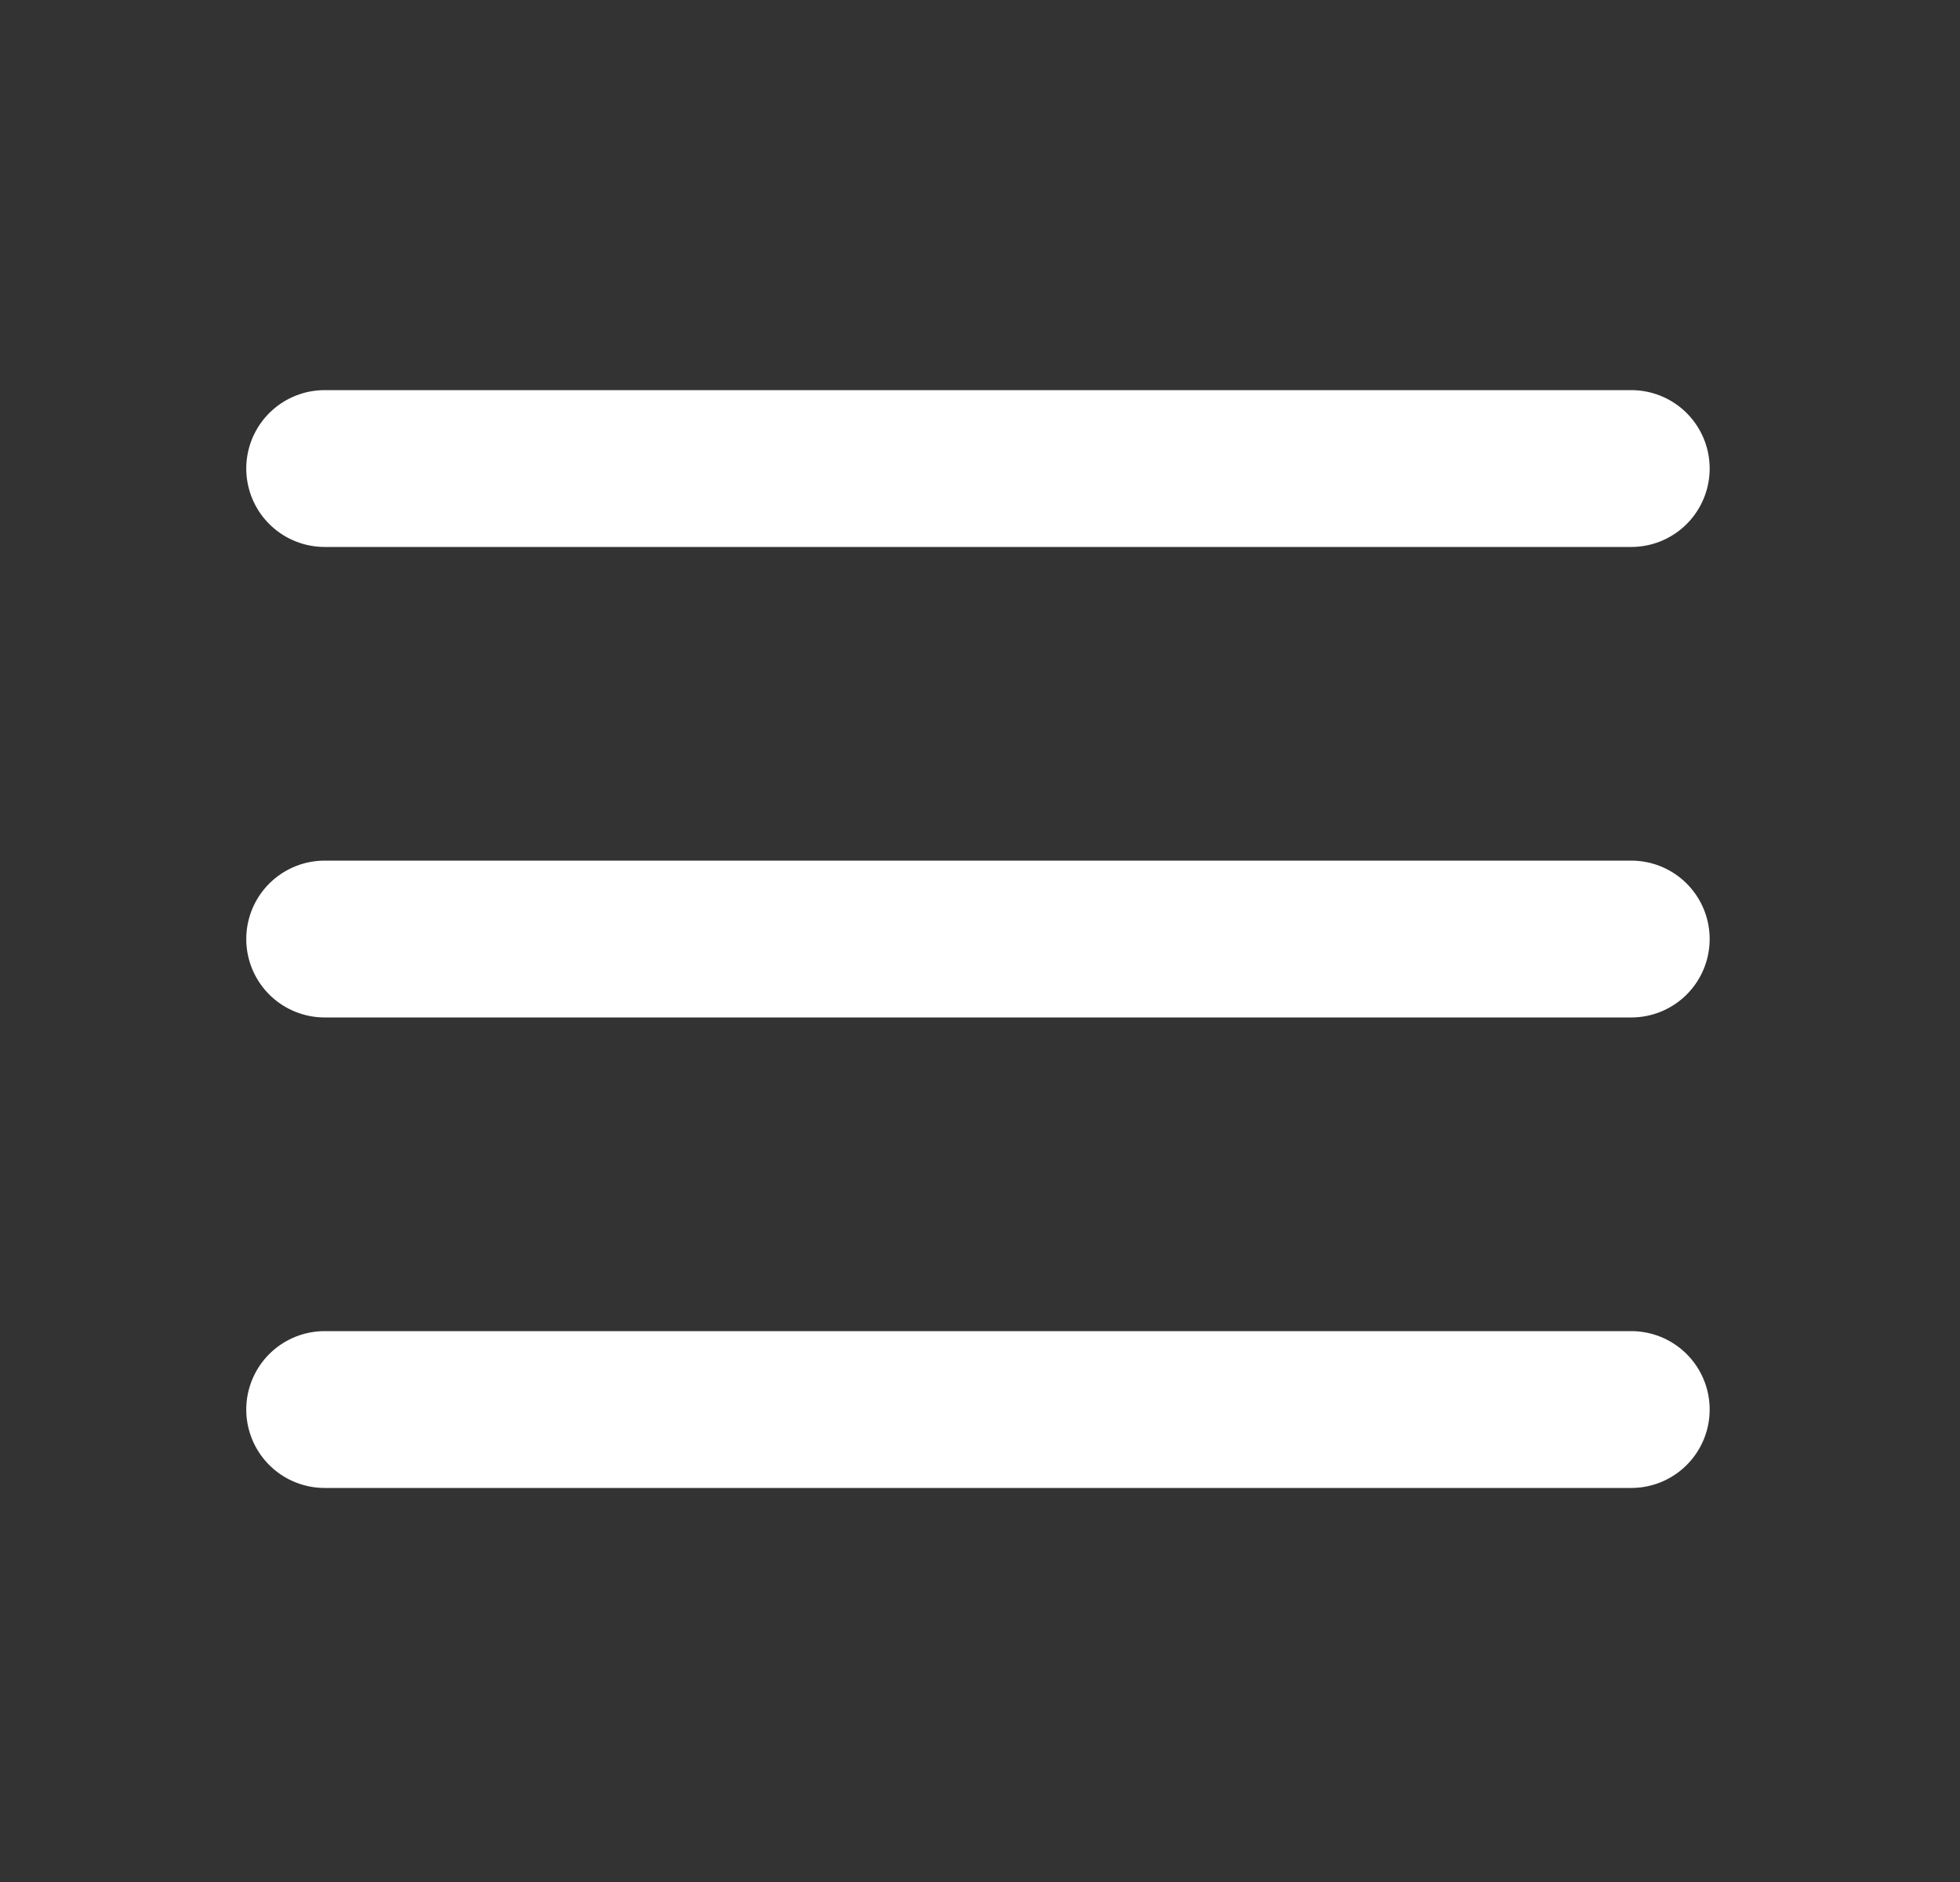 <svg width="25" height="24" viewBox="0 0 25 24" fill="none" xmlns="http://www.w3.org/2000/svg">
<rect x="0" y="0" width="25" height="24" fill="#333333" stroke="none"/>
<path d="M4.141 5.975H20.807M4.141 11.975H20.807M4.141 17.975H20.807" stroke="white" stroke-width="2" stroke-linecap="round" stroke-linejoin="round"/>
</svg>

